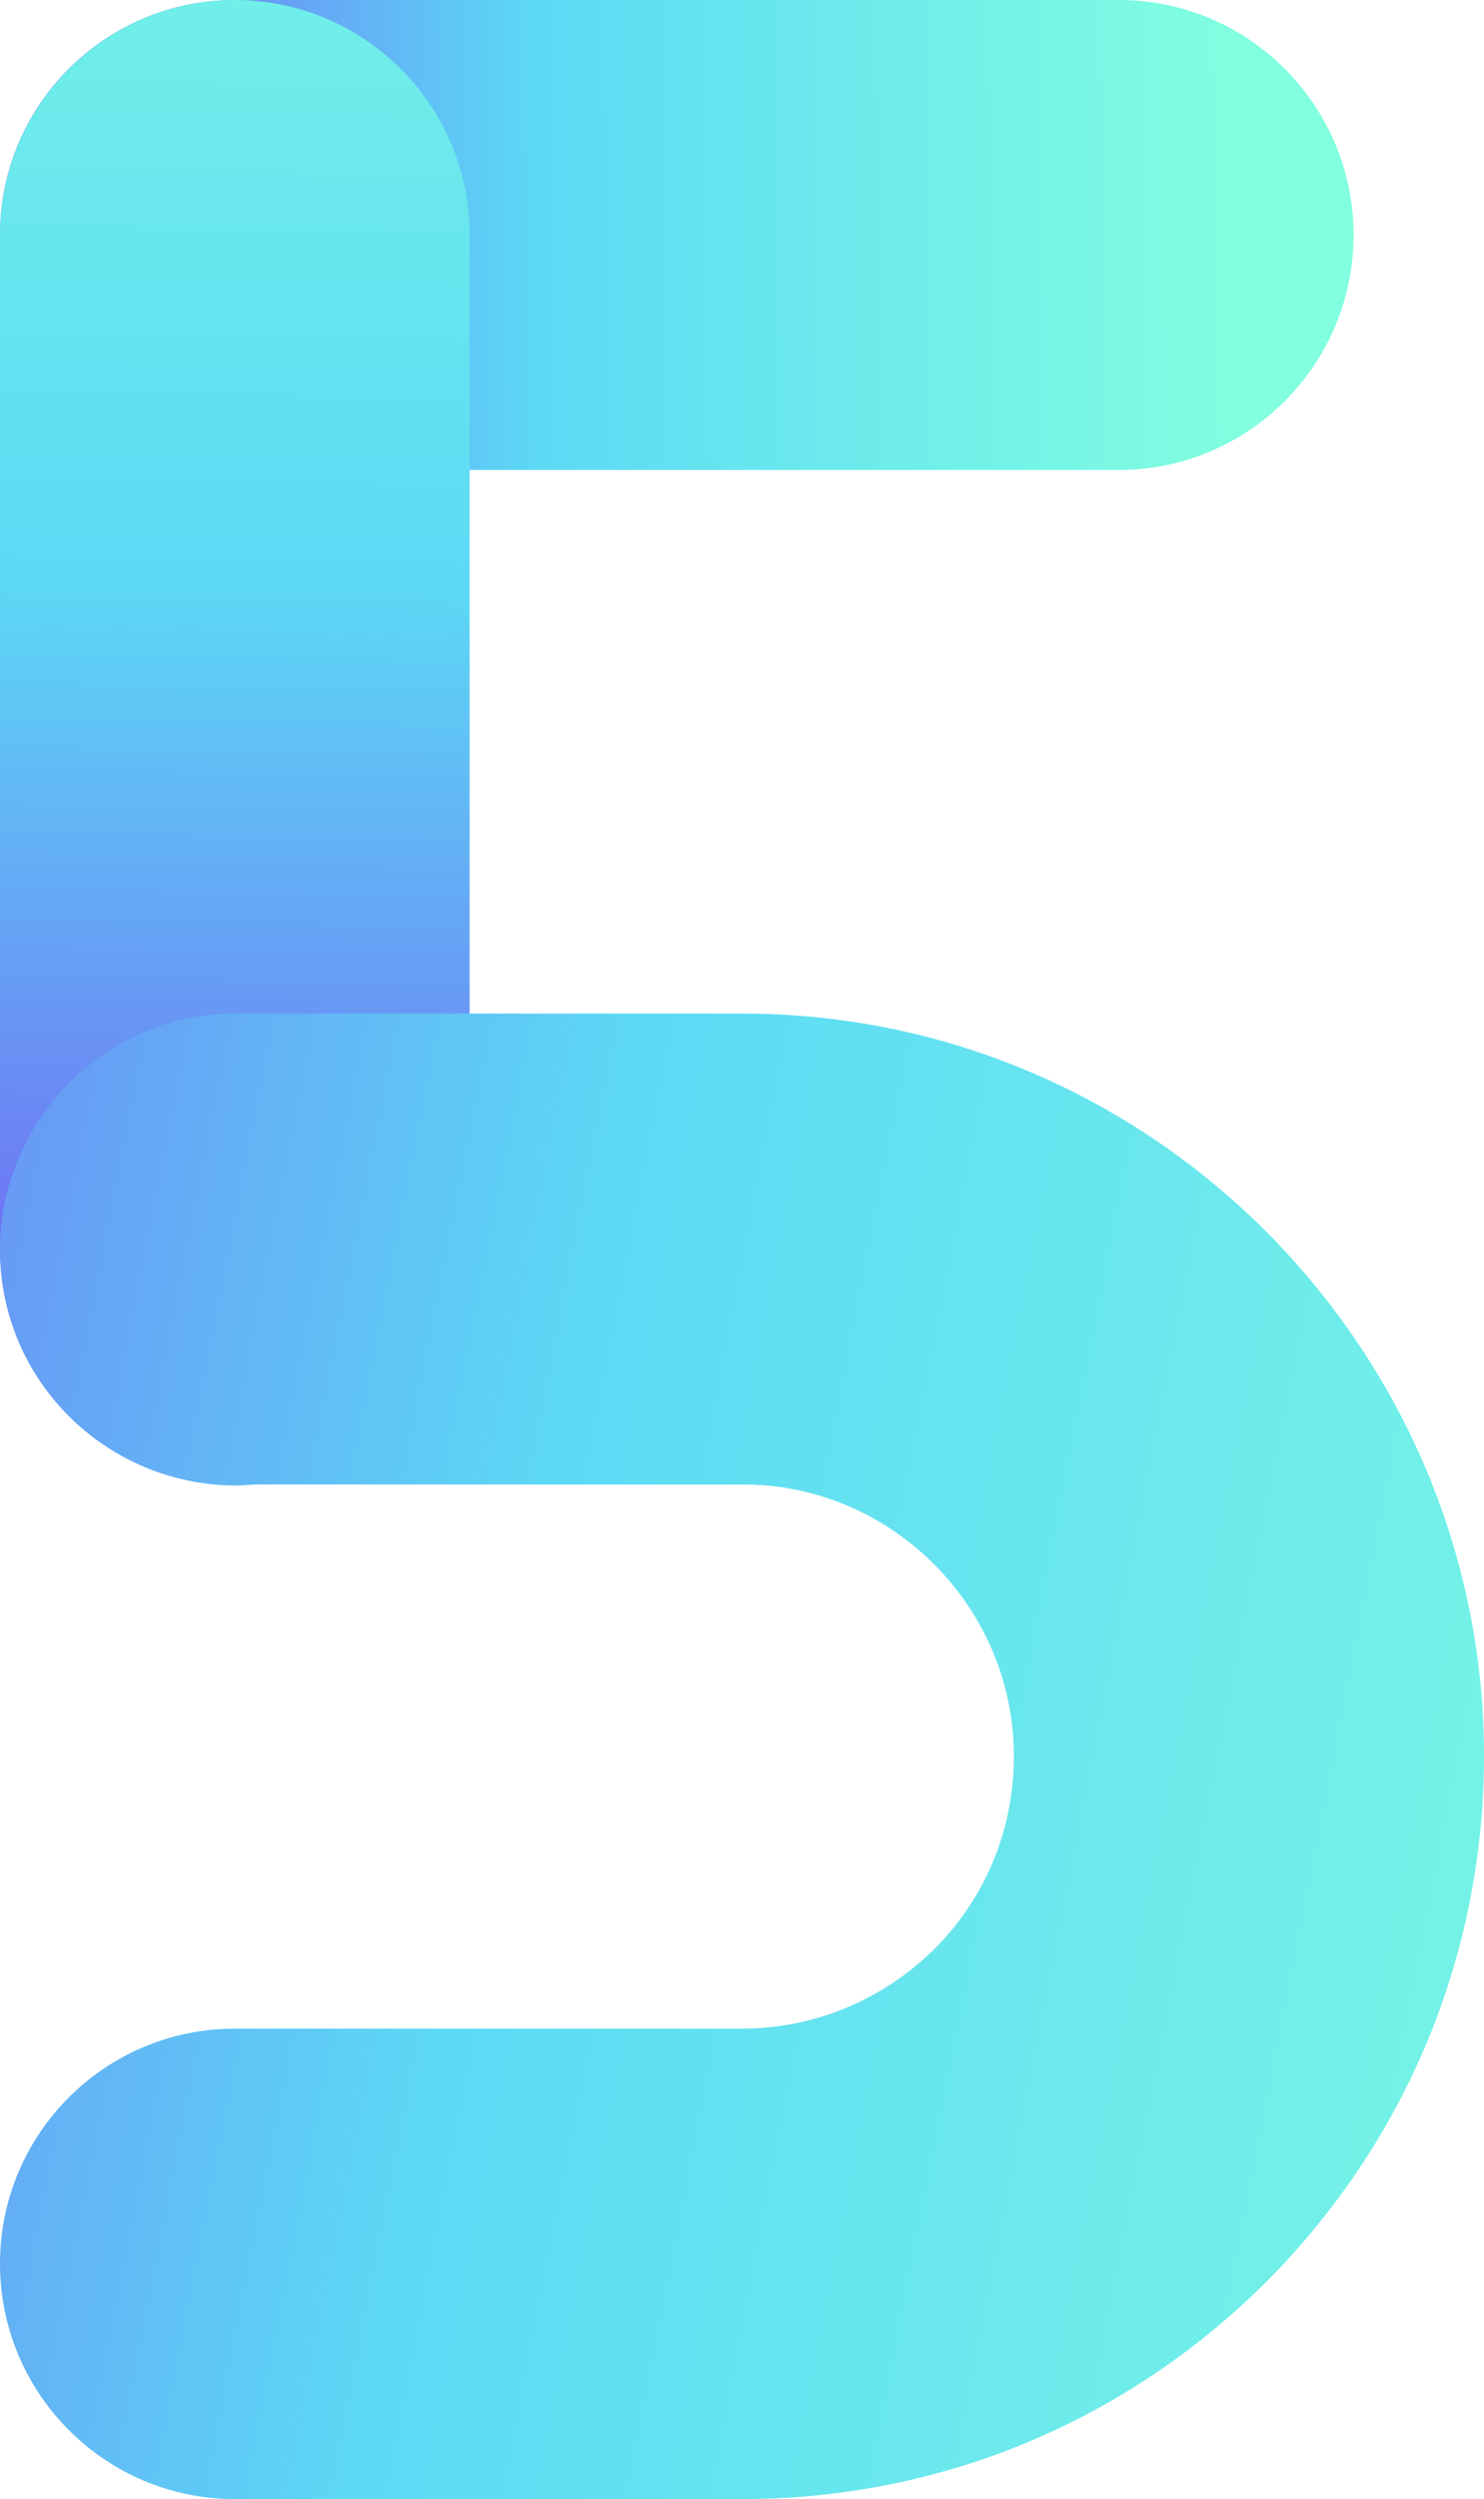 <?xml version="1.0" encoding="UTF-8"?><svg xmlns="http://www.w3.org/2000/svg" xmlns:xlink="http://www.w3.org/1999/xlink" height="488.2" preserveAspectRatio="xMidYMid meet" version="1.0" viewBox="0.0 0.0 290.1 488.2" width="290.1" zoomAndPan="magnify"><linearGradient gradientUnits="userSpaceOnUse" id="a" x1="243.321" x2=".432" xlink:actuate="onLoad" xlink:show="other" xlink:type="simple" xmlns:xlink="http://www.w3.org/1999/xlink" y1="44.973" y2="47.04"><stop offset="0" stop-color="#81ffdf"/><stop offset=".566" stop-color="#5cdaf5"/><stop offset=".978" stop-color="#7068f4"/></linearGradient><path d="M218.7,91.8H45.9C20.6,91.8,0,71.3,0,45.9S20.6,0,45.9,0h172.8c25.4,0,45.9,20.6,45.9,45.9 S244.1,91.8,218.7,91.8z" fill="url(#a)"/><linearGradient gradientUnits="userSpaceOnUse" id="b" x1="49.995" x2="43.794" xlink:actuate="onLoad" xlink:show="other" xlink:type="simple" xmlns:xlink="http://www.w3.org/1999/xlink" y1="-88.85" y2="266.699"><stop offset="0" stop-color="#81ffdf"/><stop offset=".566" stop-color="#5cdaf5"/><stop offset=".978" stop-color="#7068f4"/></linearGradient><path d="M45.9,289.8C20.6,289.8,0,269.3,0,243.9v-198C0,20.6,20.6,0,45.9,0s45.9,20.6,45.9,45.9v198 C91.8,269.3,71.3,289.8,45.9,289.8z" fill="url(#b)"/><linearGradient gradientUnits="userSpaceOnUse" id="c" x1="380.624" x2="-116.523" xlink:actuate="onLoad" xlink:show="other" xlink:type="simple" xmlns:xlink="http://www.w3.org/1999/xlink" y1="397.886" y2="300.73"><stop offset="0" stop-color="#81ffdf"/><stop offset=".566" stop-color="#5cdaf5"/><stop offset=".978" stop-color="#7068f4"/></linearGradient><path d="M145,488.2H45.9C20.6,488.2,0,467.6,0,442.2s20.6-45.9,45.9-45.9H145c14.2,0,27.6-5.6,37.7-15.6 c10-10,15.5-23.4,15.5-37.6c0-27.8-21.7-51-49.3-53c-0.2,0-0.4,0-0.6,0c-1.1-0.1-2.2-0.1-3.3-0.1H49.7c-1.2,0.1-2.5,0.2-3.8,0.2 C20.6,290,0,269.6,0,244.2C0,218.9,20.6,198,45.9,198H145c3.6,0,7.2,0.1,10.8,0.4c75.3,5.5,134.3,69,134.3,144.6 c0,38.7-15.1,75.1-42.4,102.6C220.2,473.1,183.8,488.2,145,488.2z" fill="url(#c)"/></svg>